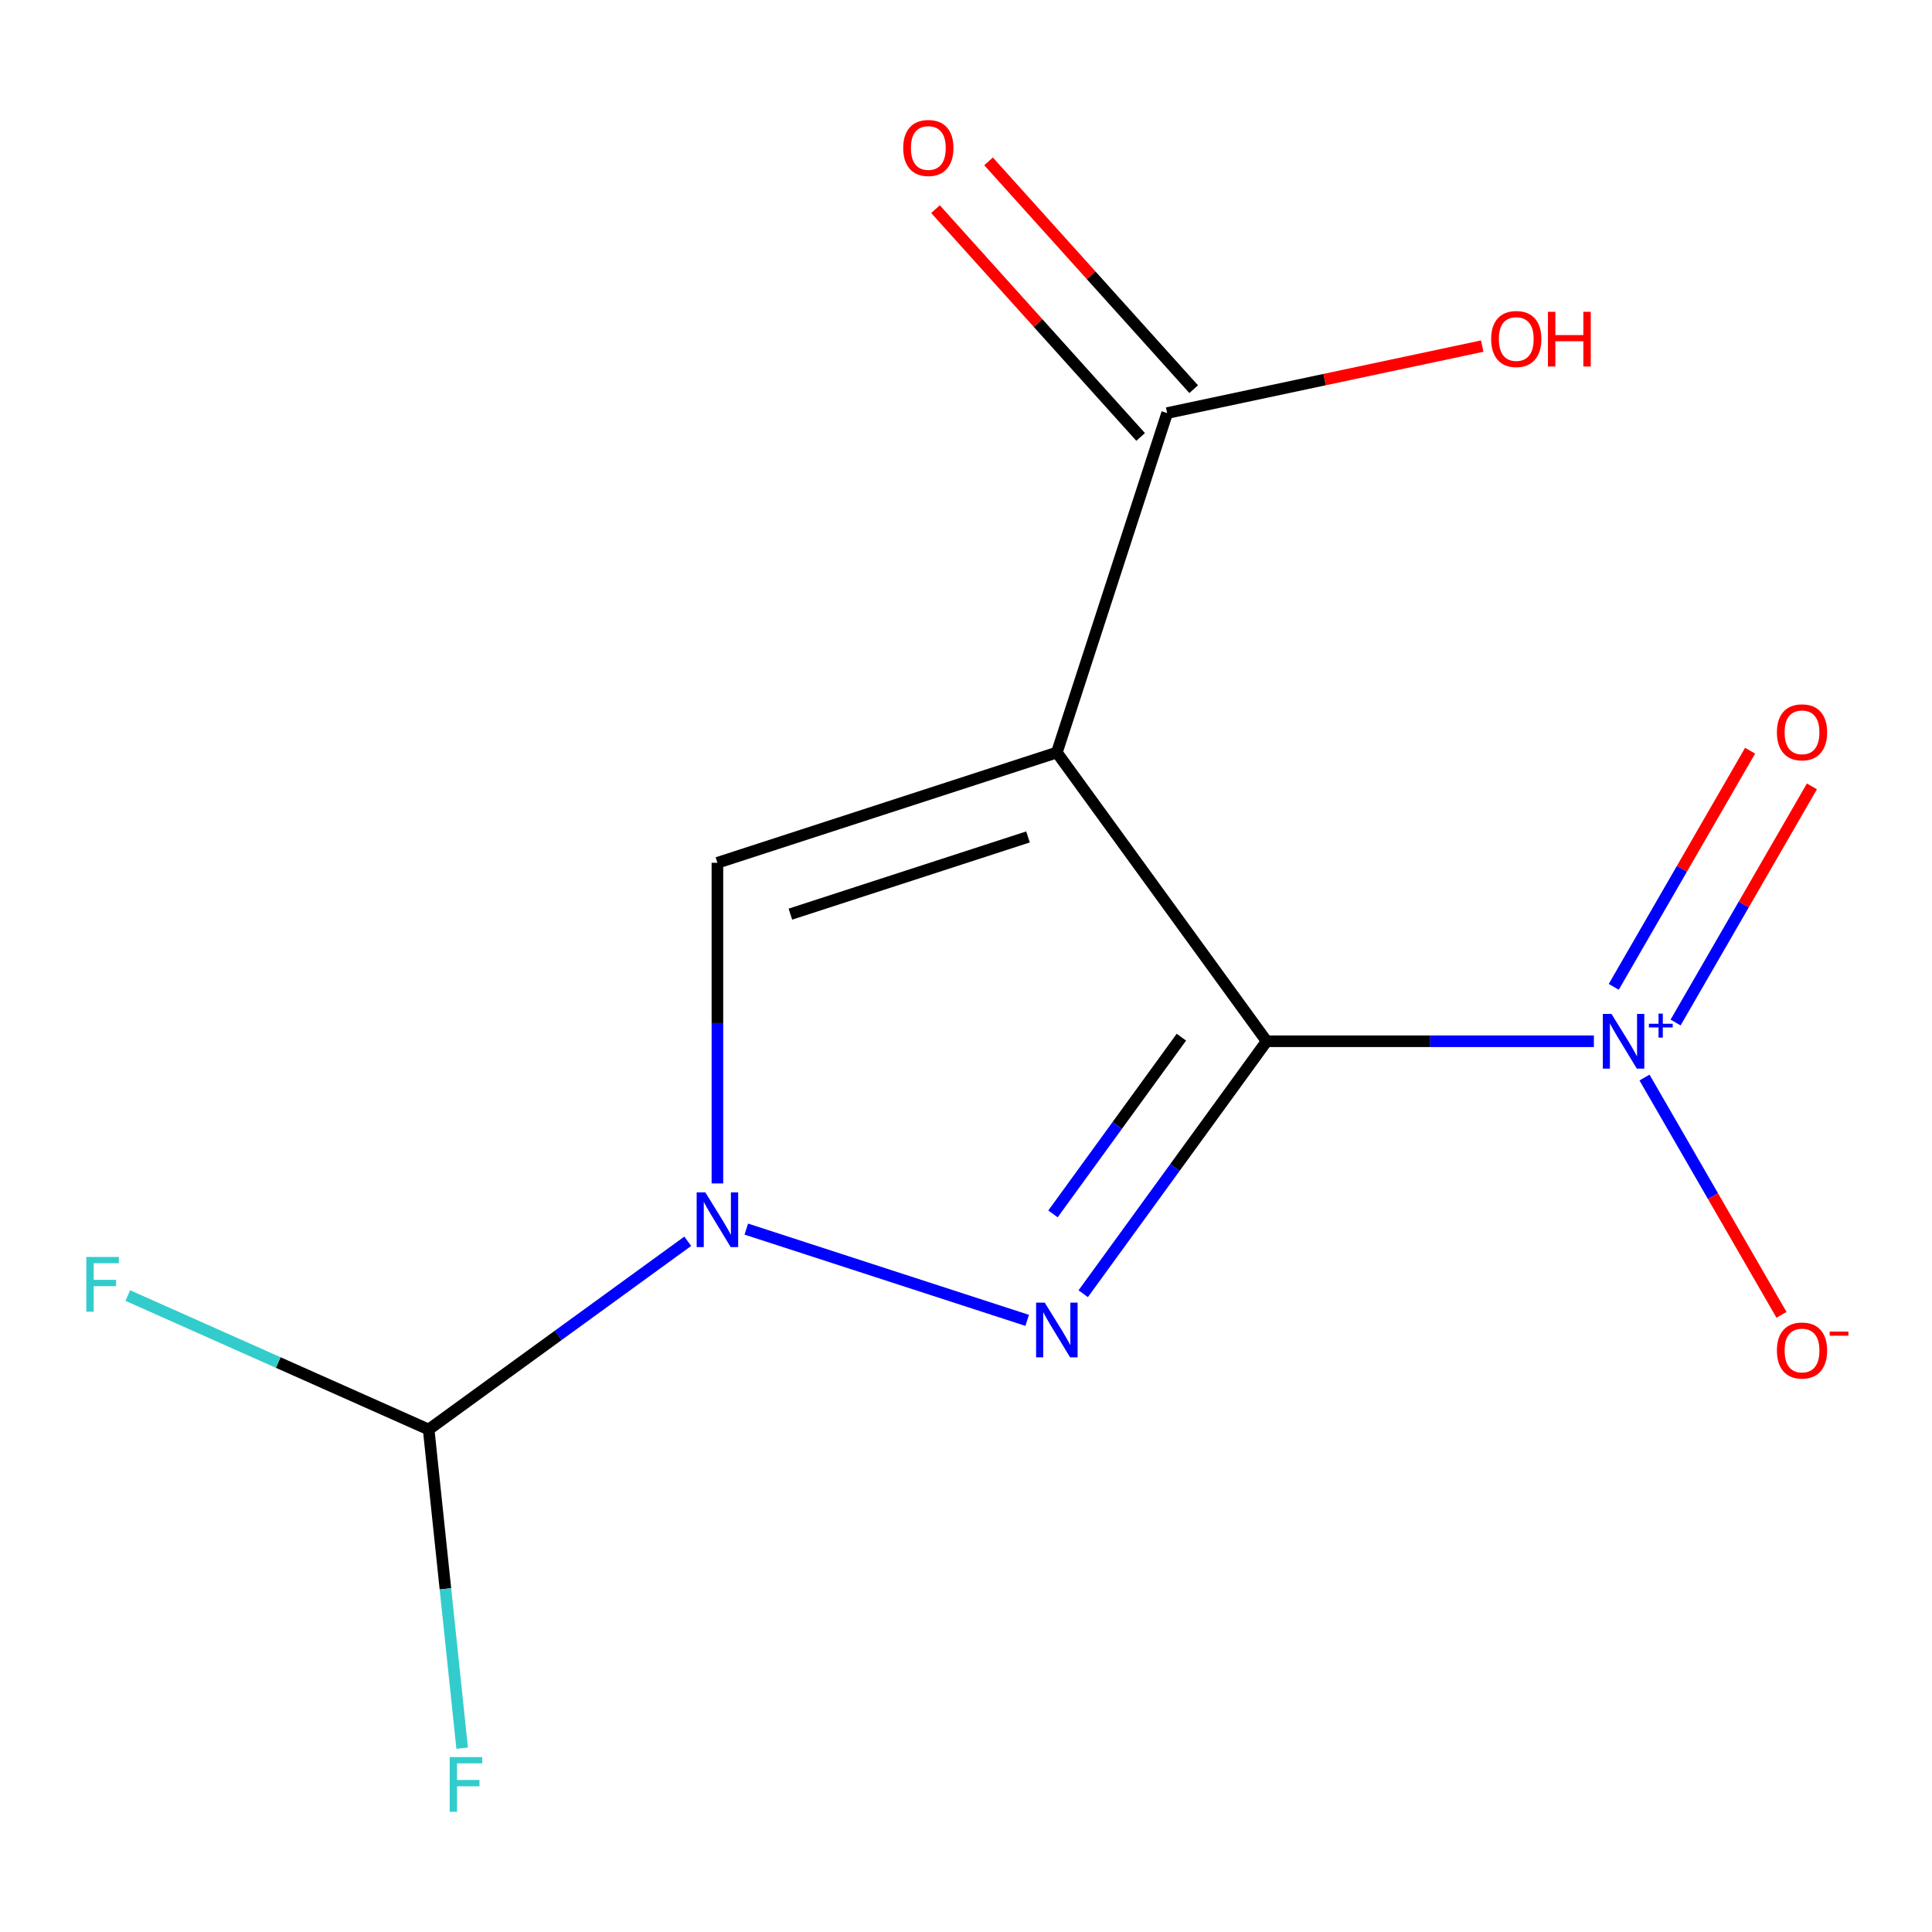 <?xml version='1.0' encoding='iso-8859-1'?>
<svg version='1.1' baseProfile='full'
              xmlns='http://www.w3.org/2000/svg'
                      xmlns:rdkit='http://www.rdkit.org/xml'
                      xmlns:xlink='http://www.w3.org/1999/xlink'
                  xml:space='preserve'
width='1000px' height='1000px' viewBox='0 0 1000 1000'>
<!-- END OF HEADER -->
<rect style='opacity:1.0;fill:#FFFFFF;stroke:none' width='1000' height='1000' x='0' y='0'> </rect>
<path class='bond-0' d='M 655.613,538.952 L 547.027,389.496' style='fill:none;fill-rule:evenodd;stroke:#000000;stroke-width:6px;stroke-linecap:butt;stroke-linejoin:miter;stroke-opacity:1' />
<path class='bond-1' d='M 655.613,538.952 L 608.142,604.291' style='fill:none;fill-rule:evenodd;stroke:#000000;stroke-width:6px;stroke-linecap:butt;stroke-linejoin:miter;stroke-opacity:1' />
<path class='bond-1' d='M 608.142,604.291 L 560.671,669.629' style='fill:none;fill-rule:evenodd;stroke:#0000FF;stroke-width:6px;stroke-linecap:butt;stroke-linejoin:miter;stroke-opacity:1' />
<path class='bond-1' d='M 611.481,536.836 L 578.251,582.573' style='fill:none;fill-rule:evenodd;stroke:#000000;stroke-width:6px;stroke-linecap:butt;stroke-linejoin:miter;stroke-opacity:1' />
<path class='bond-1' d='M 578.251,582.573 L 545.021,628.311' style='fill:none;fill-rule:evenodd;stroke:#0000FF;stroke-width:6px;stroke-linecap:butt;stroke-linejoin:miter;stroke-opacity:1' />
<path class='bond-3' d='M 655.613,538.952 L 740.303,538.952' style='fill:none;fill-rule:evenodd;stroke:#000000;stroke-width:6px;stroke-linecap:butt;stroke-linejoin:miter;stroke-opacity:1' />
<path class='bond-3' d='M 740.303,538.952 L 824.993,538.952' style='fill:none;fill-rule:evenodd;stroke:#0000FF;stroke-width:6px;stroke-linecap:butt;stroke-linejoin:miter;stroke-opacity:1' />
<path class='bond-4' d='M 547.027,389.496 L 371.331,446.583' style='fill:none;fill-rule:evenodd;stroke:#000000;stroke-width:6px;stroke-linecap:butt;stroke-linejoin:miter;stroke-opacity:1' />
<path class='bond-4' d='M 532.09,433.198 L 409.103,473.159' style='fill:none;fill-rule:evenodd;stroke:#000000;stroke-width:6px;stroke-linecap:butt;stroke-linejoin:miter;stroke-opacity:1' />
<path class='bond-5' d='M 547.027,389.496 L 604.114,213.8' style='fill:none;fill-rule:evenodd;stroke:#000000;stroke-width:6px;stroke-linecap:butt;stroke-linejoin:miter;stroke-opacity:1' />
<path class='bond-2' d='M 531.669,683.418 L 386.286,636.18' style='fill:none;fill-rule:evenodd;stroke:#0000FF;stroke-width:6px;stroke-linecap:butt;stroke-linejoin:miter;stroke-opacity:1' />
<path class='bond-6' d='M 355.973,642.479 L 288.924,691.193' style='fill:none;fill-rule:evenodd;stroke:#0000FF;stroke-width:6px;stroke-linecap:butt;stroke-linejoin:miter;stroke-opacity:1' />
<path class='bond-6' d='M 288.924,691.193 L 221.875,739.907' style='fill:none;fill-rule:evenodd;stroke:#000000;stroke-width:6px;stroke-linecap:butt;stroke-linejoin:miter;stroke-opacity:1' />
<path class='bond-13' d='M 371.331,612.542 L 371.331,529.563' style='fill:none;fill-rule:evenodd;stroke:#0000FF;stroke-width:6px;stroke-linecap:butt;stroke-linejoin:miter;stroke-opacity:1' />
<path class='bond-13' d='M 371.331,529.563 L 371.331,446.583' style='fill:none;fill-rule:evenodd;stroke:#000000;stroke-width:6px;stroke-linecap:butt;stroke-linejoin:miter;stroke-opacity:1' />
<path class='bond-7' d='M 851.193,557.73 L 886.646,619.137' style='fill:none;fill-rule:evenodd;stroke:#0000FF;stroke-width:6px;stroke-linecap:butt;stroke-linejoin:miter;stroke-opacity:1' />
<path class='bond-7' d='M 886.646,619.137 L 922.099,680.543' style='fill:none;fill-rule:evenodd;stroke:#FF0000;stroke-width:6px;stroke-linecap:butt;stroke-linejoin:miter;stroke-opacity:1' />
<path class='bond-8' d='M 867.278,529.261 L 902.562,468.147' style='fill:none;fill-rule:evenodd;stroke:#0000FF;stroke-width:6px;stroke-linecap:butt;stroke-linejoin:miter;stroke-opacity:1' />
<path class='bond-8' d='M 902.562,468.147 L 937.846,407.033' style='fill:none;fill-rule:evenodd;stroke:#FF0000;stroke-width:6px;stroke-linecap:butt;stroke-linejoin:miter;stroke-opacity:1' />
<path class='bond-8' d='M 835.28,510.788 L 870.564,449.674' style='fill:none;fill-rule:evenodd;stroke:#0000FF;stroke-width:6px;stroke-linecap:butt;stroke-linejoin:miter;stroke-opacity:1' />
<path class='bond-8' d='M 870.564,449.674 L 905.849,388.559' style='fill:none;fill-rule:evenodd;stroke:#FF0000;stroke-width:6px;stroke-linecap:butt;stroke-linejoin:miter;stroke-opacity:1' />
<path class='bond-9' d='M 617.843,201.438 L 564.76,142.484' style='fill:none;fill-rule:evenodd;stroke:#000000;stroke-width:6px;stroke-linecap:butt;stroke-linejoin:miter;stroke-opacity:1' />
<path class='bond-9' d='M 564.76,142.484 L 511.678,83.53' style='fill:none;fill-rule:evenodd;stroke:#FF0000;stroke-width:6px;stroke-linecap:butt;stroke-linejoin:miter;stroke-opacity:1' />
<path class='bond-9' d='M 590.386,226.161 L 537.303,167.207' style='fill:none;fill-rule:evenodd;stroke:#000000;stroke-width:6px;stroke-linecap:butt;stroke-linejoin:miter;stroke-opacity:1' />
<path class='bond-9' d='M 537.303,167.207 L 484.22,108.253' style='fill:none;fill-rule:evenodd;stroke:#FF0000;stroke-width:6px;stroke-linecap:butt;stroke-linejoin:miter;stroke-opacity:1' />
<path class='bond-12' d='M 604.114,213.8 L 685.656,196.468' style='fill:none;fill-rule:evenodd;stroke:#000000;stroke-width:6px;stroke-linecap:butt;stroke-linejoin:miter;stroke-opacity:1' />
<path class='bond-12' d='M 685.656,196.468 L 767.197,179.136' style='fill:none;fill-rule:evenodd;stroke:#FF0000;stroke-width:6px;stroke-linecap:butt;stroke-linejoin:miter;stroke-opacity:1' />
<path class='bond-10' d='M 221.875,739.907 L 144.011,705.24' style='fill:none;fill-rule:evenodd;stroke:#000000;stroke-width:6px;stroke-linecap:butt;stroke-linejoin:miter;stroke-opacity:1' />
<path class='bond-10' d='M 144.011,705.24 L 66.147,670.572' style='fill:none;fill-rule:evenodd;stroke:#33CCCC;stroke-width:6px;stroke-linecap:butt;stroke-linejoin:miter;stroke-opacity:1' />
<path class='bond-11' d='M 221.875,739.907 L 230.544,822.38' style='fill:none;fill-rule:evenodd;stroke:#000000;stroke-width:6px;stroke-linecap:butt;stroke-linejoin:miter;stroke-opacity:1' />
<path class='bond-11' d='M 230.544,822.38 L 239.212,904.854' style='fill:none;fill-rule:evenodd;stroke:#33CCCC;stroke-width:6px;stroke-linecap:butt;stroke-linejoin:miter;stroke-opacity:1' />
<path  class='atom-2' d='M 540.767 674.248
L 550.047 689.248
Q 550.967 690.728, 552.447 693.408
Q 553.927 696.088, 554.007 696.248
L 554.007 674.248
L 557.767 674.248
L 557.767 702.568
L 553.887 702.568
L 543.927 686.168
Q 542.767 684.248, 541.527 682.048
Q 540.327 679.848, 539.967 679.168
L 539.967 702.568
L 536.287 702.568
L 536.287 674.248
L 540.767 674.248
' fill='#0000FF'/>
<path  class='atom-3' d='M 365.071 617.161
L 374.351 632.161
Q 375.271 633.641, 376.751 636.321
Q 378.231 639.001, 378.311 639.161
L 378.311 617.161
L 382.071 617.161
L 382.071 645.481
L 378.191 645.481
L 368.231 629.081
Q 367.071 627.161, 365.831 624.961
Q 364.631 622.761, 364.271 622.081
L 364.271 645.481
L 360.591 645.481
L 360.591 617.161
L 365.071 617.161
' fill='#0000FF'/>
<path  class='atom-4' d='M 834.091 524.792
L 843.371 539.792
Q 844.291 541.272, 845.771 543.952
Q 847.251 546.632, 847.331 546.792
L 847.331 524.792
L 851.091 524.792
L 851.091 553.112
L 847.211 553.112
L 837.251 536.712
Q 836.091 534.792, 834.851 532.592
Q 833.651 530.392, 833.291 529.712
L 833.291 553.112
L 829.611 553.112
L 829.611 524.792
L 834.091 524.792
' fill='#0000FF'/>
<path  class='atom-4' d='M 853.467 529.897
L 858.457 529.897
L 858.457 524.643
L 860.674 524.643
L 860.674 529.897
L 865.796 529.897
L 865.796 531.797
L 860.674 531.797
L 860.674 537.077
L 858.457 537.077
L 858.457 531.797
L 853.467 531.797
L 853.467 529.897
' fill='#0000FF'/>
<path  class='atom-8' d='M 919.72 699.019
Q 919.72 692.219, 923.08 688.419
Q 926.44 684.619, 932.72 684.619
Q 939 684.619, 942.36 688.419
Q 945.72 692.219, 945.72 699.019
Q 945.72 705.899, 942.32 709.819
Q 938.92 713.699, 932.72 713.699
Q 926.48 713.699, 923.08 709.819
Q 919.72 705.939, 919.72 699.019
M 932.72 710.499
Q 937.04 710.499, 939.36 707.619
Q 941.72 704.699, 941.72 699.019
Q 941.72 693.459, 939.36 690.659
Q 937.04 687.819, 932.72 687.819
Q 928.4 687.819, 926.04 690.619
Q 923.72 693.419, 923.72 699.019
Q 923.72 704.739, 926.04 707.619
Q 928.4 710.499, 932.72 710.499
' fill='#FF0000'/>
<path  class='atom-8' d='M 947.04 689.242
L 956.729 689.242
L 956.729 691.354
L 947.04 691.354
L 947.04 689.242
' fill='#FF0000'/>
<path  class='atom-9' d='M 919.72 379.044
Q 919.72 372.244, 923.08 368.444
Q 926.44 364.644, 932.72 364.644
Q 939 364.644, 942.36 368.444
Q 945.72 372.244, 945.72 379.044
Q 945.72 385.924, 942.32 389.844
Q 938.92 393.724, 932.72 393.724
Q 926.48 393.724, 923.08 389.844
Q 919.72 385.964, 919.72 379.044
M 932.72 390.524
Q 937.04 390.524, 939.36 387.644
Q 941.72 384.724, 941.72 379.044
Q 941.72 373.484, 939.36 370.684
Q 937.04 367.844, 932.72 367.844
Q 928.4 367.844, 926.04 370.644
Q 923.72 373.444, 923.72 379.044
Q 923.72 384.764, 926.04 387.644
Q 928.4 390.524, 932.72 390.524
' fill='#FF0000'/>
<path  class='atom-10' d='M 467.501 76.593
Q 467.501 69.793, 470.861 65.993
Q 474.221 62.193, 480.501 62.193
Q 486.781 62.193, 490.141 65.993
Q 493.501 69.793, 493.501 76.593
Q 493.501 83.473, 490.101 87.393
Q 486.701 91.273, 480.501 91.273
Q 474.261 91.273, 470.861 87.393
Q 467.501 83.513, 467.501 76.593
M 480.501 88.073
Q 484.821 88.073, 487.141 85.193
Q 489.501 82.273, 489.501 76.593
Q 489.501 71.033, 487.141 68.233
Q 484.821 65.393, 480.501 65.393
Q 476.181 65.393, 473.821 68.193
Q 471.501 70.993, 471.501 76.593
Q 471.501 82.313, 473.821 85.193
Q 476.181 88.073, 480.501 88.073
' fill='#FF0000'/>
<path  class='atom-11' d='M 44.689 650.607
L 61.529 650.607
L 61.529 653.847
L 48.489 653.847
L 48.489 662.447
L 60.089 662.447
L 60.089 665.727
L 48.489 665.727
L 48.489 678.927
L 44.689 678.927
L 44.689 650.607
' fill='#33CCCC'/>
<path  class='atom-12' d='M 232.766 909.473
L 249.606 909.473
L 249.606 912.713
L 236.566 912.713
L 236.566 921.313
L 248.166 921.313
L 248.166 924.593
L 236.566 924.593
L 236.566 937.793
L 232.766 937.793
L 232.766 909.473
' fill='#33CCCC'/>
<path  class='atom-13' d='M 771.815 175.471
Q 771.815 168.671, 775.175 164.871
Q 778.535 161.071, 784.815 161.071
Q 791.095 161.071, 794.455 164.871
Q 797.815 168.671, 797.815 175.471
Q 797.815 182.351, 794.415 186.271
Q 791.015 190.151, 784.815 190.151
Q 778.575 190.151, 775.175 186.271
Q 771.815 182.391, 771.815 175.471
M 784.815 186.951
Q 789.135 186.951, 791.455 184.071
Q 793.815 181.151, 793.815 175.471
Q 793.815 169.911, 791.455 167.111
Q 789.135 164.271, 784.815 164.271
Q 780.495 164.271, 778.135 167.071
Q 775.815 169.871, 775.815 175.471
Q 775.815 181.191, 778.135 184.071
Q 780.495 186.951, 784.815 186.951
' fill='#FF0000'/>
<path  class='atom-13' d='M 801.215 161.391
L 805.055 161.391
L 805.055 173.431
L 819.535 173.431
L 819.535 161.391
L 823.375 161.391
L 823.375 189.711
L 819.535 189.711
L 819.535 176.631
L 805.055 176.631
L 805.055 189.711
L 801.215 189.711
L 801.215 161.391
' fill='#FF0000'/>
</svg>
